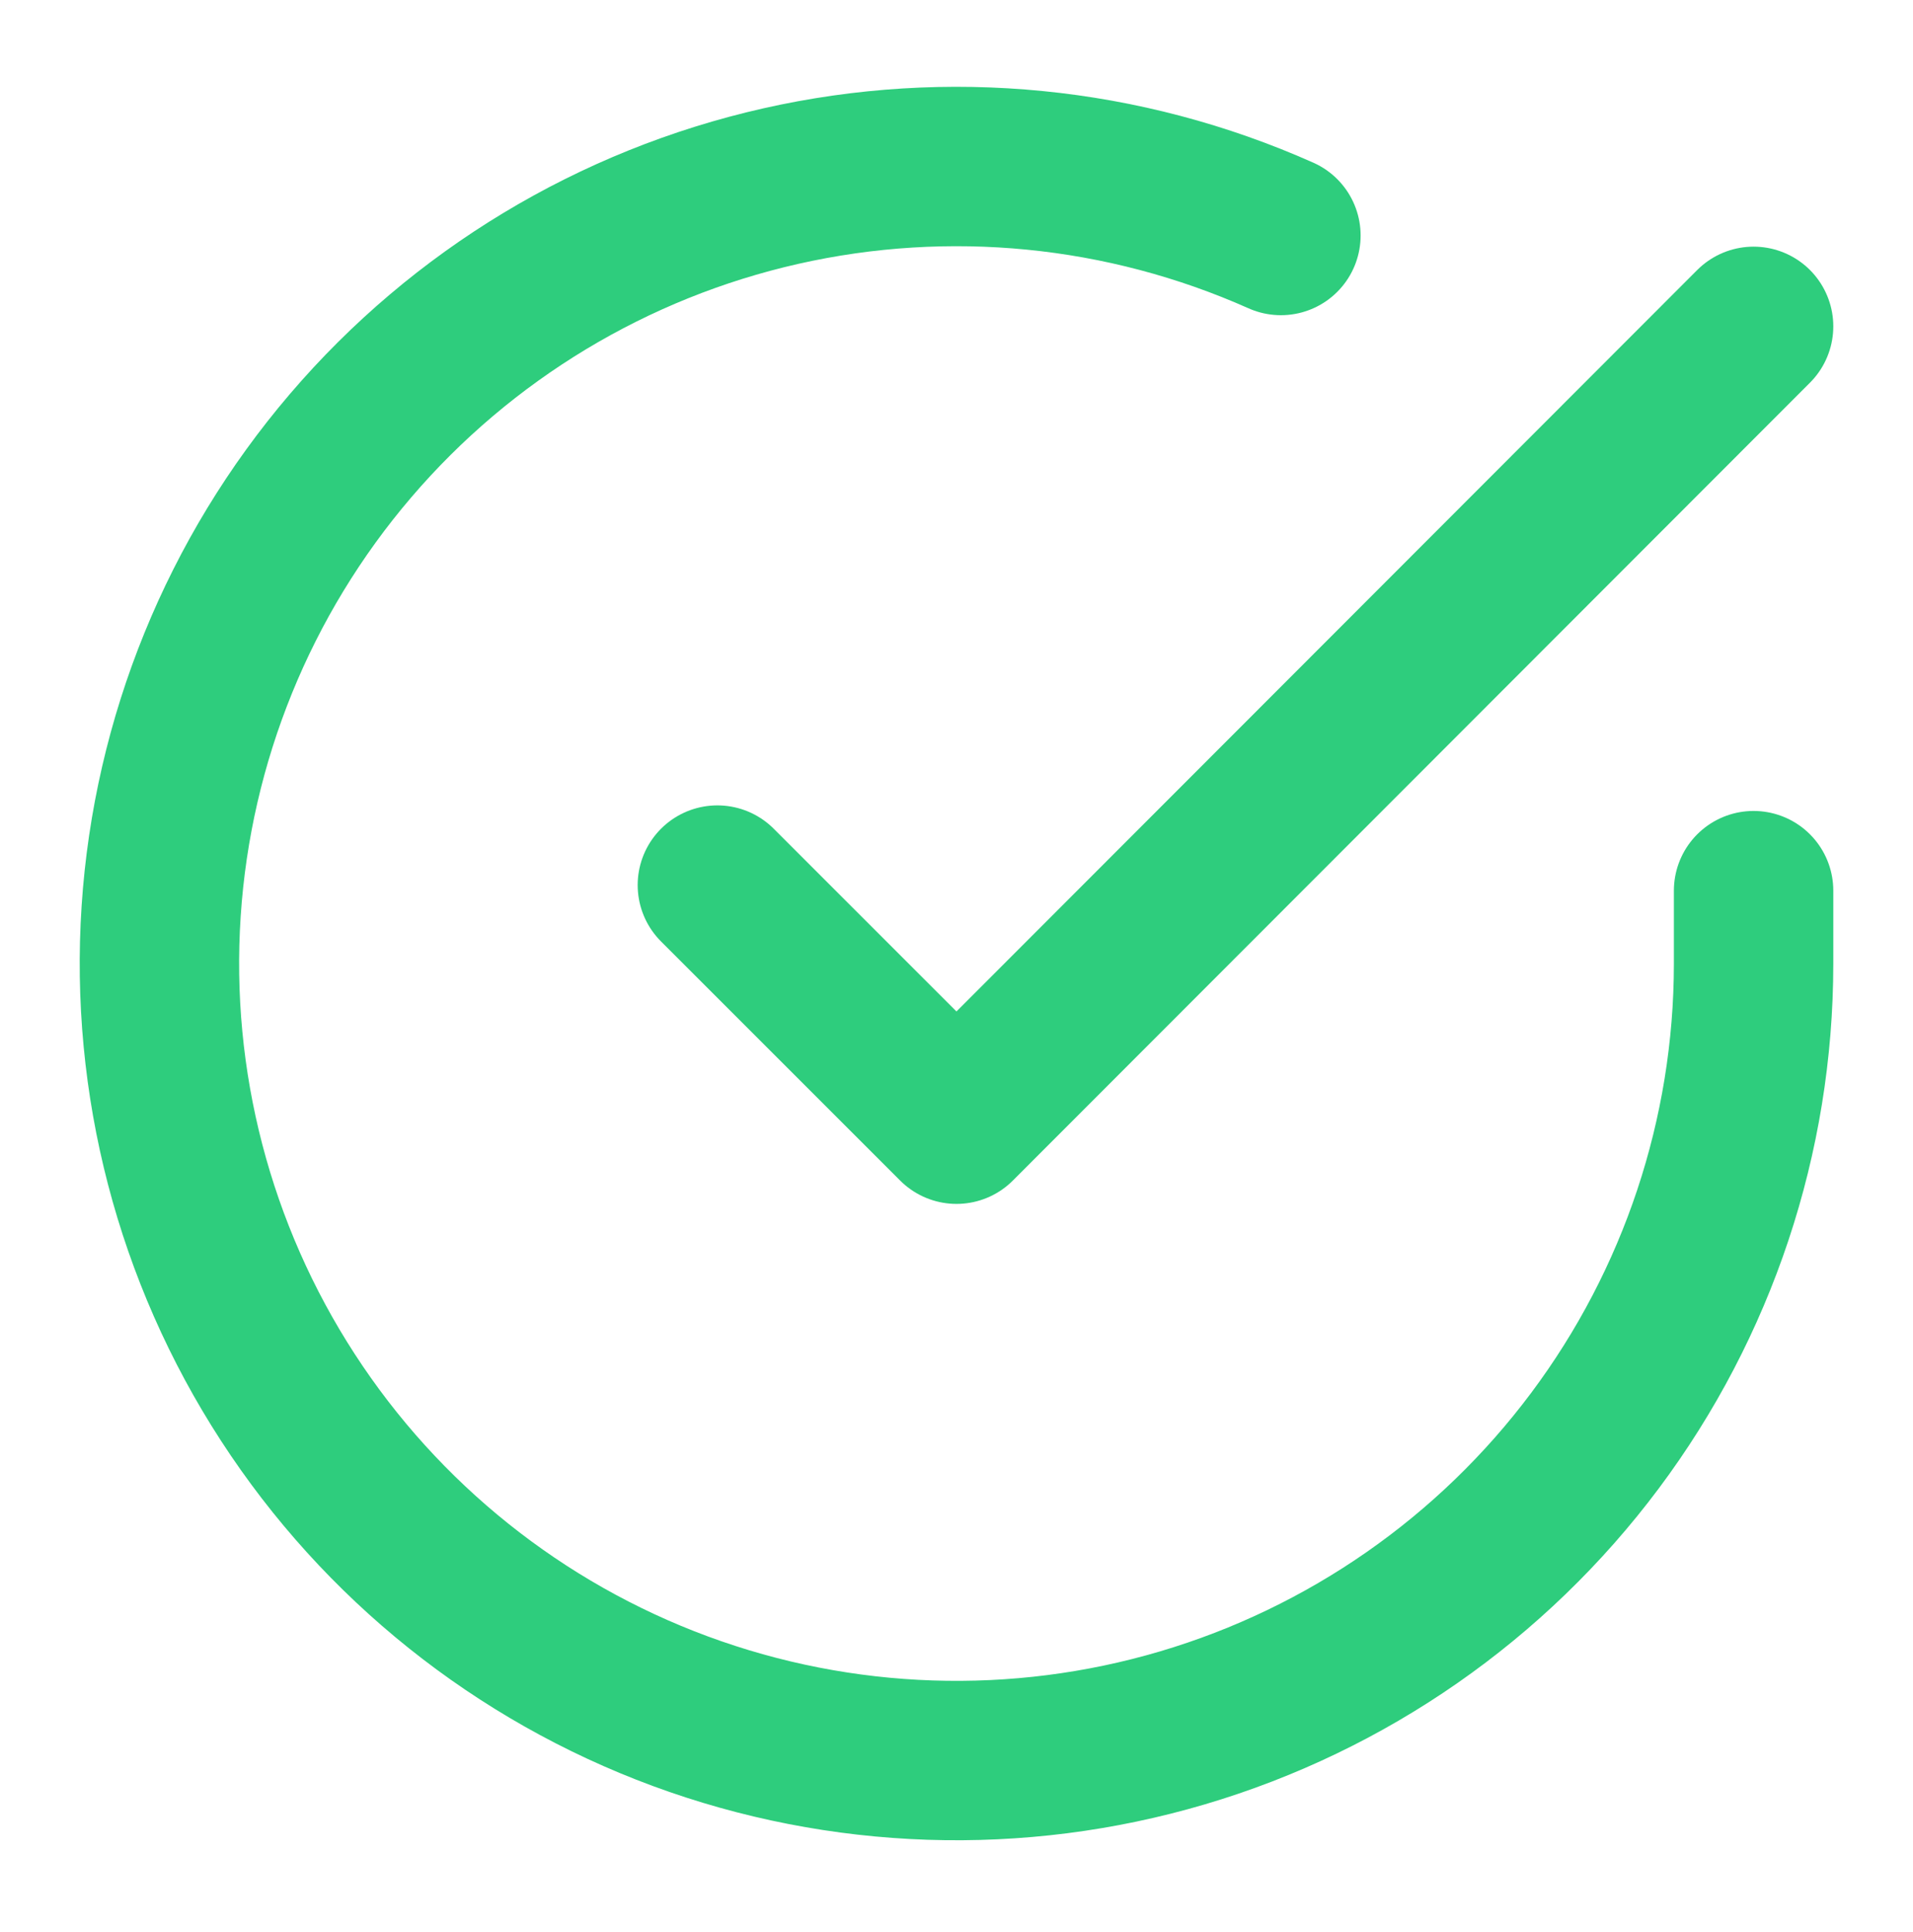 <?xml version="1.0" encoding="utf-8"?>
<svg xmlns="http://www.w3.org/2000/svg" width="100" height="101" viewBox="0 0 100 101" fill="none">
<g id="System Icon">
<path id="Vector" d="M91.667 46.561V50.395C91.662 59.38 88.752 68.123 83.372 75.319C77.992 82.516 70.43 87.78 61.814 90.328C53.198 92.875 43.989 92.569 35.56 89.456C27.132 86.342 19.936 80.587 15.046 73.049C10.155 65.511 7.832 56.595 8.424 47.629C9.015 38.664 12.488 30.129 18.326 23.299C24.164 16.469 32.053 11.709 40.817 9.729C49.582 7.749 58.751 8.654 66.958 12.311" stroke="#2ECD7D" stroke-width="8.333" stroke-linecap="round" stroke-linejoin="round"/>
<path id="Vector_2" d="M91.667 17.061L50 58.77L37.5 46.27" stroke="#2ECD7D" stroke-width="8.333" stroke-linecap="round" stroke-linejoin="round"/>
</g>
</svg>